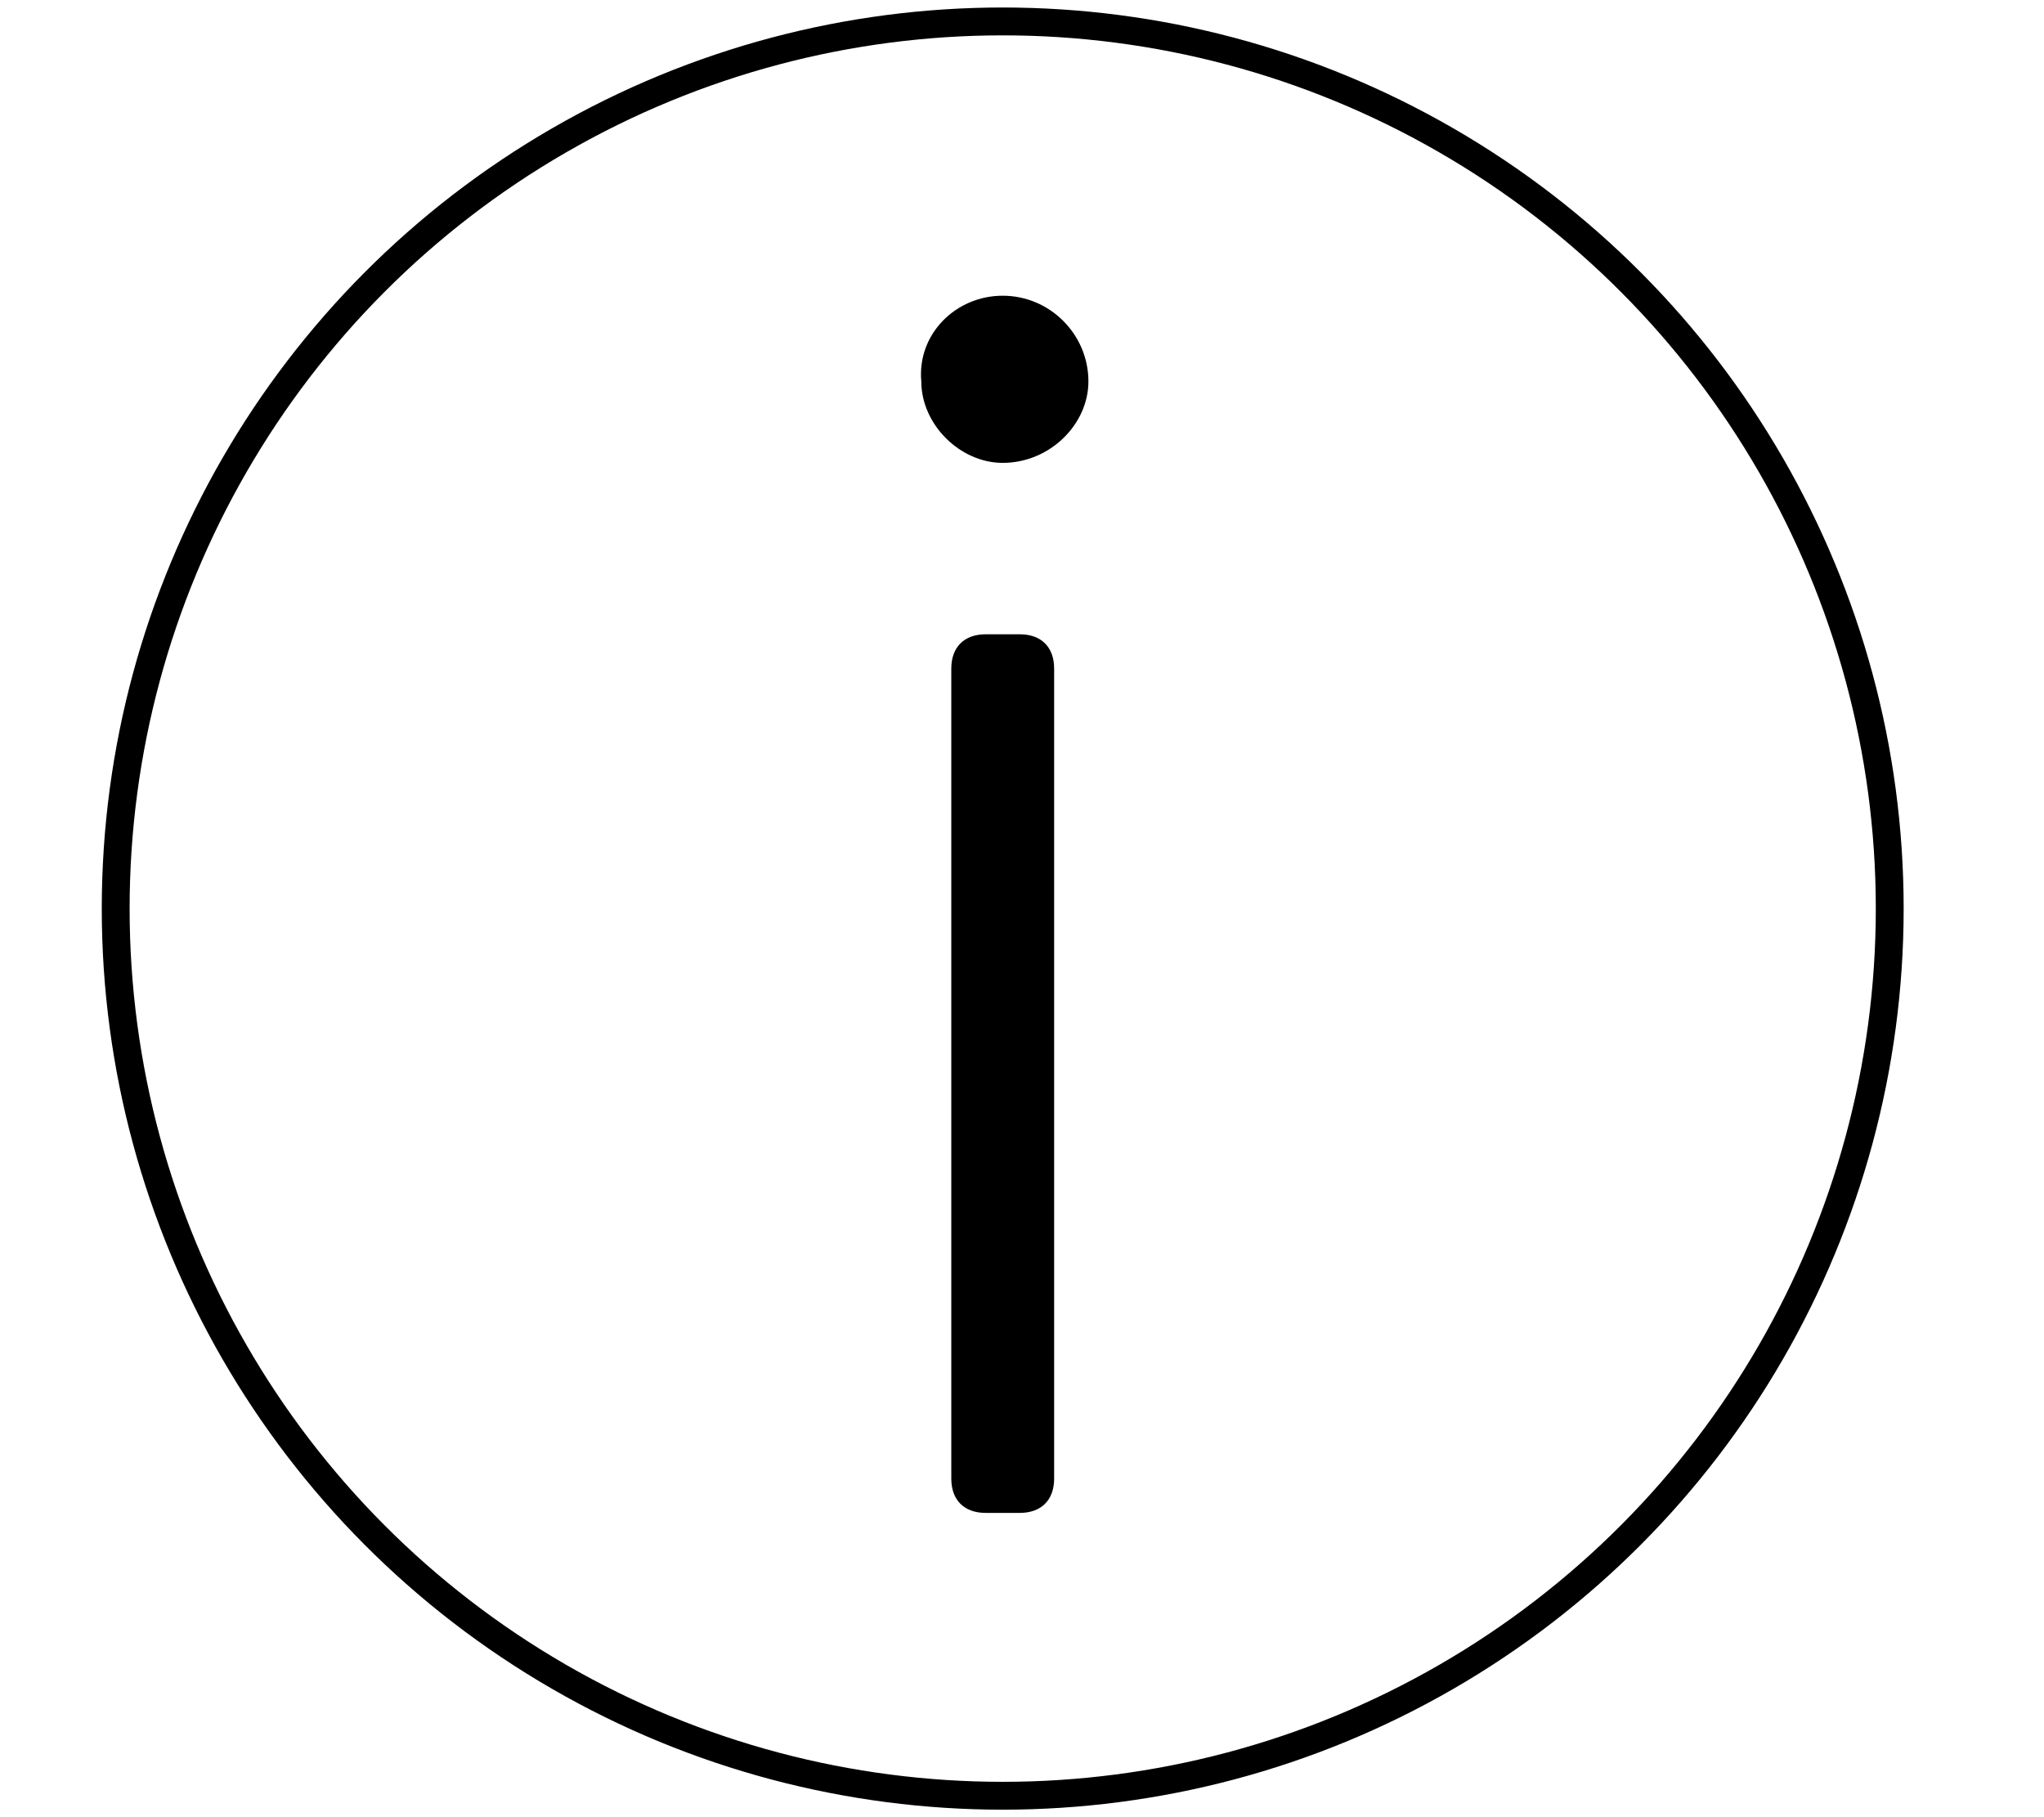 <?xml version="1.0" encoding="utf-8"?>
<!-- Generator: Adobe Illustrator 26.3.1, SVG Export Plug-In . SVG Version: 6.00 Build 0)  -->
<svg version="1.1" id="Ebene_1" xmlns="http://www.w3.org/2000/svg" xmlns:xlink="http://www.w3.org/1999/xlink" x="0px" y="0px"
	 viewBox="0 0 47.7 42.4" style="enable-background:new 0 0 47.7 42.4;" xml:space="preserve">
<style type="text/css">
	.st0{fill:none;stroke:#000000;stroke-width:0.65;stroke-miterlimit:10;}
</style>
<circle class="st0" cx="23.4" cy="21.2" r="20.7"/>
<g>
	<path d="M23.4,6.9c1.1,0,2,0.9,2,2c0,1-0.9,1.9-2,1.9c-1,0-1.9-0.9-1.9-1.9C21.4,7.8,22.3,6.9,23.4,6.9z M22.2,15.6
		c0-0.5,0.3-0.8,0.8-0.8h0.8c0.5,0,0.8,0.3,0.8,0.8v18.9c0,0.5-0.3,0.8-0.8,0.8H23c-0.5,0-0.8-0.3-0.8-0.8V15.6z"/>
</g>
</svg>
